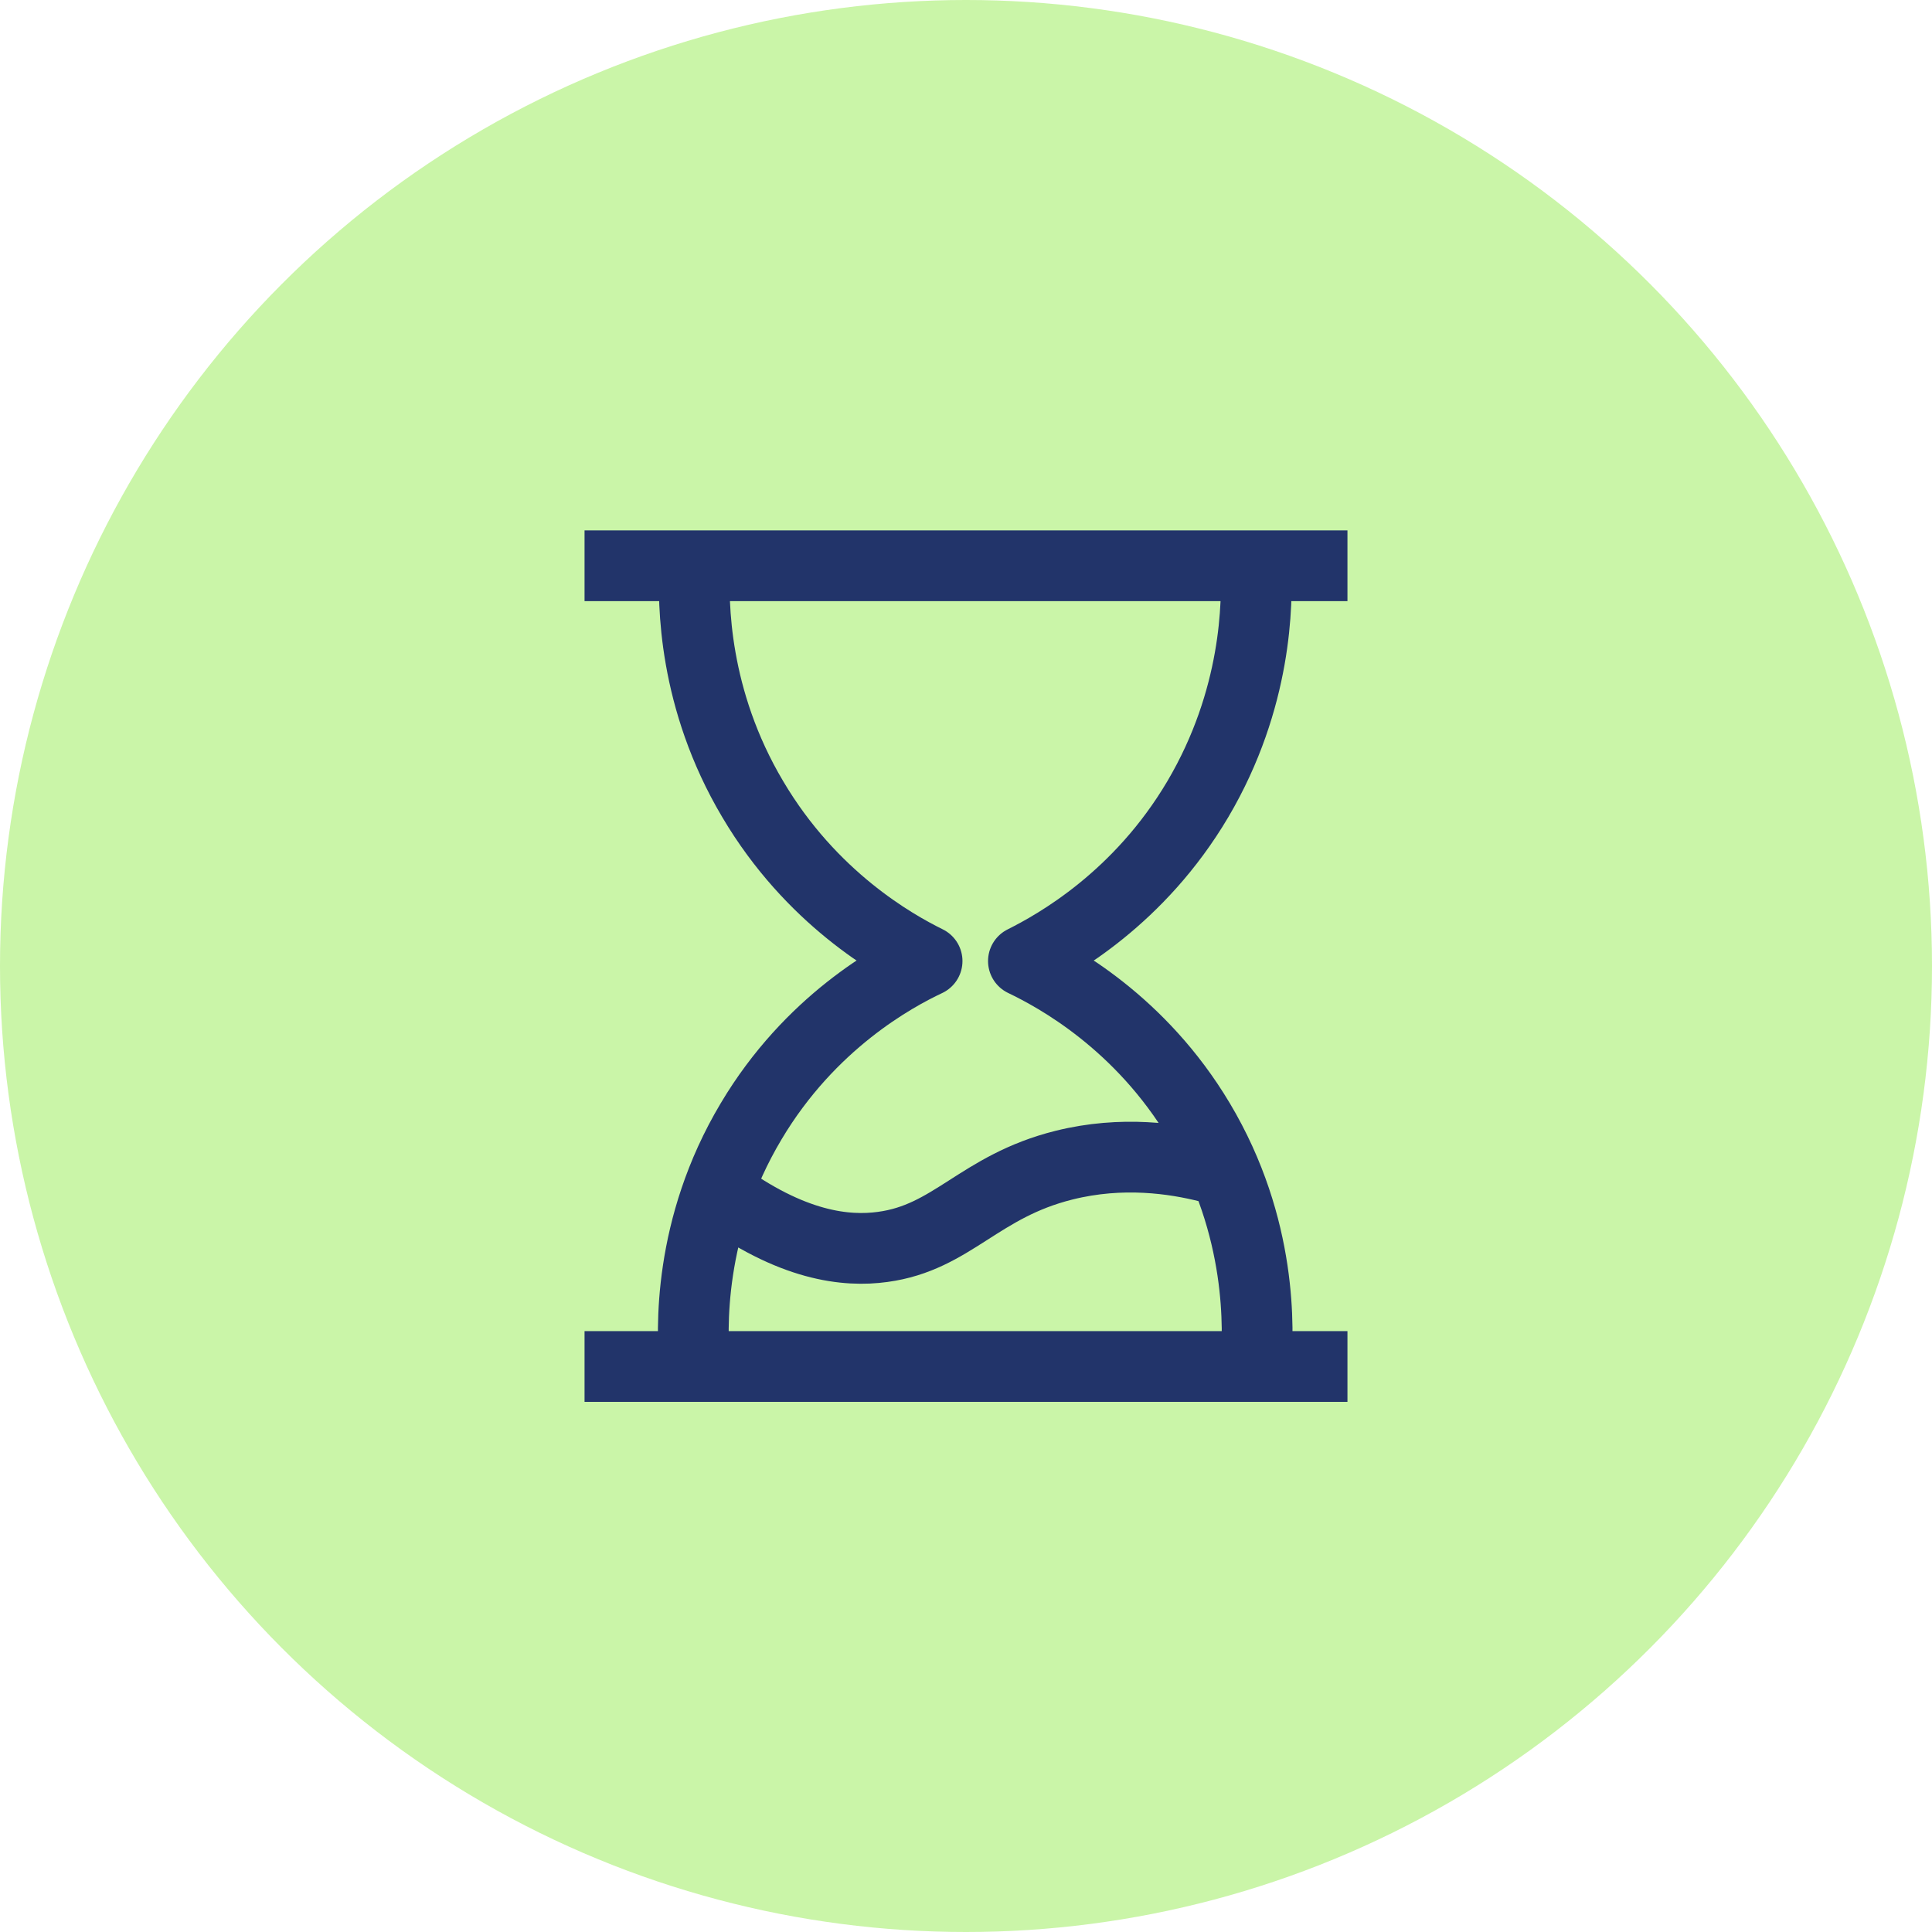 <?xml version="1.0" encoding="UTF-8"?>
<svg width="50px" height="50px" viewBox="0 0 50 50" version="1.1" xmlns="http://www.w3.org/2000/svg" xmlns:xlink="http://www.w3.org/1999/xlink">
    <title>0.0_HCP Homepage_Last long</title>
    <g id="HCP" stroke="none" stroke-width="1" fill="none" fill-rule="evenodd">
        <g id="H0.0---HCP-Homepage" transform="translate(-751, -784)">
            <g id="0.0_HCP-Homepage_Last-long" transform="translate(751, 784)">
                <circle id="Oval" fill="#CAF5A8" fill-rule="nonzero" cx="25" cy="25" r="25"></circle>
                <path d="M15.128,35.365 L34.872,35.365 M15.128,14.642 L34.872,14.642 M17.98,35.365 C17.899,34.439 17.797,31.77 19.439,29.02 C20.966,26.453 23.135,25.277 23.993,24.872 C23.128,24.446 20.993,23.243 19.48,20.682 C17.939,18.088 17.932,15.595 17.98,14.635 M32.5,14.635 C32.547,15.595 32.534,18.081 31,20.682 C29.486,23.243 27.351,24.439 26.486,24.872 C27.345,25.284 29.514,26.459 31.041,29.02 C32.682,31.77 32.574,34.432 32.5,35.365 M18.581,30.845 C20.493,32.264 21.912,32.399 22.845,32.27 C24.649,32.027 25.338,30.703 27.534,30.155 C29.047,29.777 30.399,29.986 31.264,30.203" id="Shape" stroke="#22346A" stroke-width="1.831" stroke-linejoin="round"></path>
            </g>
        </g>
    </g>
</svg>